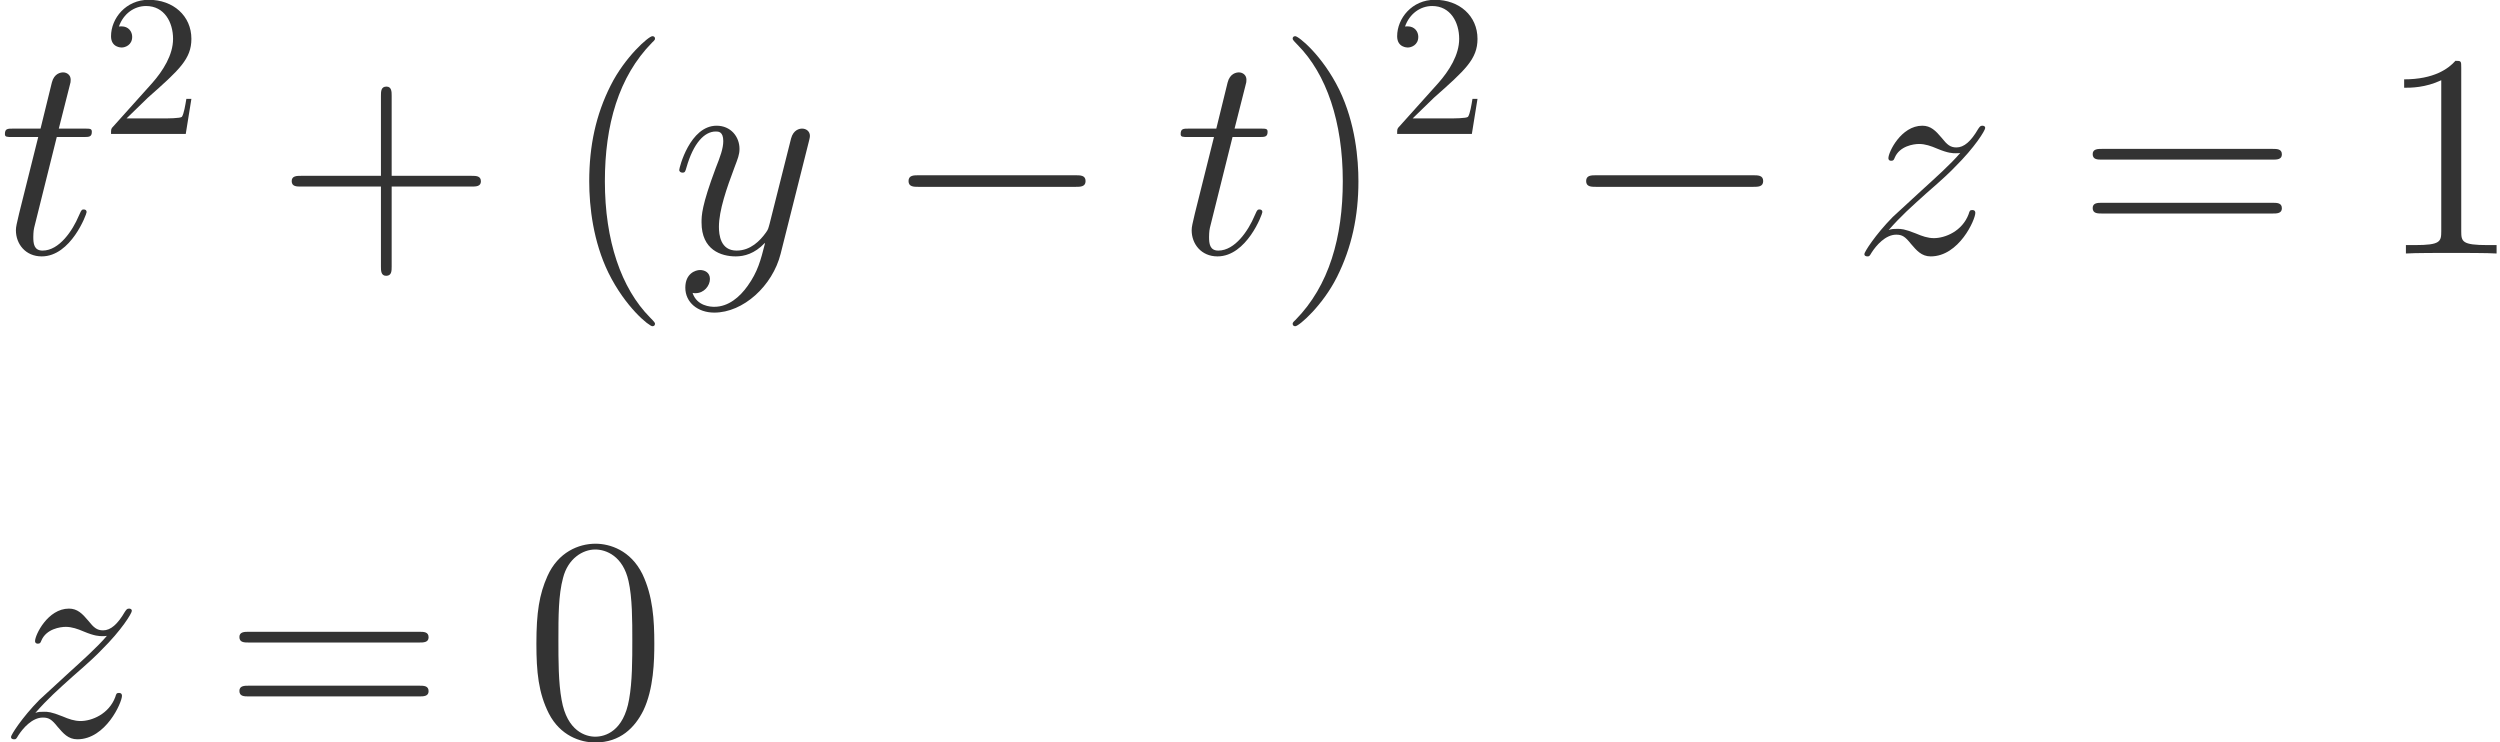 <?xml version="1.0" encoding="UTF-8"?>
<svg xmlns="http://www.w3.org/2000/svg" xmlns:xlink="http://www.w3.org/1999/xlink" width="165" height="49" xml:space="preserve" overflow="hidden">
  <defs>
    <clipPath id="clip0">
      <rect x="557" y="335" width="165" height="49"></rect>
    </clipPath>
  </defs>
  <g clip-path="url(#clip0)" transform="translate(-557 -335)">
    <path d="M3.518 39.957 5.277 39.957C5.641 39.957 5.832 39.957 5.832 40.301 5.832 40.512 5.717 40.512 5.335 40.512L3.652 40.512 4.359 43.304C4.436 43.572 4.436 43.61 4.436 43.744 4.436 44.05 4.187 44.222 3.939 44.222 3.786 44.222 3.346 44.164 3.193 43.552L2.447 40.512 0.649 40.512C0.267 40.512 0.095 40.512 0.095 40.148 0.095 39.957 0.229 39.957 0.592 39.957L2.294 39.957 1.032 34.908C0.879 34.239 0.821 34.048 0.821 33.799 0.821 32.9 1.452 32.078 2.523 32.078 4.455 32.078 5.488 34.87 5.488 35.004 5.488 35.119 5.411 35.176 5.296 35.176 5.258 35.176 5.182 35.176 5.143 35.1 5.124 35.081 5.105 35.062 4.971 34.755 4.57 33.799 3.69 32.461 2.581 32.461 2.007 32.461 1.969 32.939 1.969 33.359 1.969 33.379 1.969 33.742 2.026 33.971L3.518 39.957" fill="#333333" transform="matrix(1 0 0 -1 557.229 384)"></path>
    <path d="M8.123 41.185 9.532 42.554C11.605 44.389 12.403 45.106 12.403 46.436 12.403 47.951 11.207 49.014 9.585 49.014 8.083 49.014 7.099 47.791 7.099 46.608 7.099 45.864 7.764 45.864 7.804 45.864 8.03 45.864 8.495 46.024 8.495 46.569 8.495 46.914 8.256 47.26 7.791 47.26 7.684 47.26 7.658 47.26 7.618 47.246 7.923 48.111 8.641 48.603 9.412 48.603 10.622 48.603 11.193 47.526 11.193 46.436 11.193 45.372 10.529 44.322 9.798 43.498L7.246 40.654C7.099 40.507 7.099 40.481 7.099 40.162L12.031 40.162 12.403 42.475 12.071 42.475C12.004 42.076 11.911 41.491 11.778 41.292 11.685 41.185 10.808 41.185 10.515 41.185L8.123 41.185" fill="#333333" transform="matrix(1 0 0 -1 557.229 384)"></path>
    <path d="M25.621 36.687 30.899 36.687C31.167 36.687 31.511 36.687 31.511 37.031 31.511 37.395 31.186 37.395 30.899 37.395L25.621 37.395 25.621 42.673C25.621 42.94 25.621 43.285 25.276 43.285 24.913 43.285 24.913 42.96 24.913 42.673L24.913 37.395 19.635 37.395C19.367 37.395 19.023 37.395 19.023 37.05 19.023 36.687 19.348 36.687 19.635 36.687L24.913 36.687 24.913 31.409C24.913 31.141 24.913 30.797 25.257 30.797 25.621 30.797 25.621 31.122 25.621 31.409L25.621 36.687" fill="#333333" transform="matrix(1 0 0 -1 557.229 384)"></path>
    <path d="M43.001 27.622C43.001 27.68 43.001 27.718 42.676 28.043 40.764 29.974 39.693 33.13 39.693 37.031 39.693 40.741 40.592 43.935 42.81 46.191 43.001 46.364 43.001 46.402 43.001 46.459 43.001 46.574 42.906 46.612 42.829 46.612 42.581 46.612 41.013 45.235 40.075 43.361 39.1 41.43 38.66 39.383 38.66 37.031 38.66 35.329 38.928 33.053 39.922 31.007 41.051 28.712 42.619 27.469 42.829 27.469 42.906 27.469 43.001 27.508 43.001 27.622" fill="#333333" transform="matrix(1 0 0 -1 557.229 384)"></path>
    <path d="M49.114 30.128C48.597 29.401 47.851 28.751 46.914 28.751 46.685 28.751 45.767 28.789 45.48 29.669 45.537 29.649 45.633 29.649 45.671 29.649 46.245 29.649 46.627 30.147 46.627 30.587 46.627 31.026 46.264 31.179 45.977 31.179 45.671 31.179 45.002 30.95 45.002 30.013 45.002 29.038 45.824 28.368 46.914 28.368 48.827 28.368 50.758 30.128 51.293 32.25L53.168 39.709C53.187 39.804 53.225 39.919 53.225 40.034 53.225 40.321 52.996 40.512 52.709 40.512 52.537 40.512 52.135 40.435 51.982 39.861L50.567 34.239C50.471 33.895 50.471 33.857 50.318 33.646 49.936 33.111 49.304 32.461 48.387 32.461 47.316 32.461 47.22 33.512 47.22 34.029 47.22 35.119 47.736 36.591 48.253 37.968 48.463 38.523 48.578 38.791 48.578 39.173 48.578 39.976 48.004 40.703 47.067 40.703 45.308 40.703 44.6 37.93 44.6 37.777 44.6 37.7 44.677 37.605 44.811 37.605 44.983 37.605 45.002 37.681 45.078 37.949 45.537 39.556 46.264 40.321 47.01 40.321 47.182 40.321 47.507 40.321 47.507 39.689 47.507 39.192 47.297 38.638 47.01 37.911 46.073 35.406 46.073 34.775 46.073 34.316 46.073 32.499 47.373 32.078 48.329 32.078 48.884 32.078 49.573 32.25 50.242 32.958L50.261 32.939C49.974 31.81 49.783 31.065 49.114 30.128" fill="#333333" transform="matrix(1 0 0 -1 557.229 384)"></path>
    <path d="M70.749 36.668C71.075 36.668 71.419 36.668 71.419 37.05 71.419 37.433 71.075 37.433 70.749 37.433L60.404 37.433C60.079 37.433 59.734 37.433 59.734 37.05 59.734 36.668 60.079 36.668 60.404 36.668L70.749 36.668" fill="#333333" transform="matrix(1 0 0 -1 557.229 384)"></path>
    <path d="M81.118 39.957 82.877 39.957C83.241 39.957 83.432 39.957 83.432 40.301 83.432 40.512 83.317 40.512 82.935 40.512L81.252 40.512 81.959 43.304C82.036 43.572 82.036 43.61 82.036 43.744 82.036 44.05 81.787 44.222 81.538 44.222 81.385 44.222 80.946 44.164 80.793 43.552L80.047 40.512 78.249 40.512C77.867 40.512 77.695 40.512 77.695 40.148 77.695 39.957 77.829 39.957 78.192 39.957L79.894 39.957 78.632 34.908C78.479 34.239 78.421 34.048 78.421 33.799 78.421 32.9 79.052 32.078 80.124 32.078 82.055 32.078 83.088 34.87 83.088 35.004 83.088 35.119 83.011 35.176 82.896 35.176 82.858 35.176 82.782 35.176 82.743 35.1 82.724 35.081 82.705 35.062 82.571 34.755 82.169 33.799 81.29 32.461 80.18 32.461 79.607 32.461 79.569 32.939 79.569 33.359 79.569 33.379 79.569 33.742 79.626 33.971L81.118 39.957" fill="#333333" transform="matrix(1 0 0 -1 557.229 384)"></path>
    <path d="M89.427 37.031C89.427 38.485 89.236 40.856 88.165 43.074 87.037 45.369 85.469 46.612 85.259 46.612 85.182 46.612 85.087 46.574 85.087 46.459 85.087 46.402 85.087 46.364 85.412 46.038 87.324 44.107 88.395 40.952 88.395 37.05 88.395 33.34 87.496 30.147 85.278 27.89 85.087 27.718 85.087 27.68 85.087 27.622 85.087 27.508 85.182 27.469 85.259 27.469 85.507 27.469 87.076 28.846 88.012 30.72 88.988 32.671 89.427 34.736 89.427 37.031" fill="#333333" transform="matrix(1 0 0 -1 557.229 384)"></path>
    <path d="M93.006 41.185 94.415 42.554C96.489 44.389 97.286 45.106 97.286 46.436 97.286 47.951 96.09 49.014 94.468 49.014 92.966 49.014 91.983 47.791 91.983 46.608 91.983 45.864 92.647 45.864 92.687 45.864 92.913 45.864 93.378 46.024 93.378 46.569 93.378 46.914 93.139 47.26 92.674 47.26 92.568 47.26 92.541 47.26 92.501 47.246 92.807 48.111 93.525 48.603 94.296 48.603 95.505 48.603 96.077 47.526 96.077 46.436 96.077 45.372 95.412 44.322 94.681 43.498L92.129 40.654C91.983 40.507 91.983 40.481 91.983 40.162L96.914 40.162 97.286 42.475 96.954 42.475C96.888 42.076 96.795 41.491 96.661 41.292 96.568 41.185 95.691 41.185 95.399 41.185L93.006 41.185" fill="#333333" transform="matrix(1 0 0 -1 557.229 384)"></path>
    <path d="M115.471 36.668C115.797 36.668 116.141 36.668 116.141 37.05 116.141 37.433 115.797 37.433 115.471 37.433L105.125 37.433C104.8 37.433 104.456 37.433 104.456 37.05 104.456 36.668 104.8 36.668 105.125 36.668L115.471 36.668" fill="#333333" transform="matrix(1 0 0 -1 557.229 384)"></path>
    <path d="M124.424 33.818C125.246 34.755 125.916 35.348 126.872 36.209 128.019 37.203 128.516 37.681 128.785 37.968 130.123 39.288 130.793 40.397 130.793 40.55 130.793 40.703 130.64 40.703 130.601 40.703 130.468 40.703 130.429 40.626 130.333 40.493 129.855 39.67 129.396 39.269 128.899 39.269 128.497 39.269 128.287 39.441 127.924 39.9 127.522 40.378 127.197 40.703 126.643 40.703 125.246 40.703 124.405 38.963 124.405 38.561 124.405 38.504 124.424 38.389 124.596 38.389 124.749 38.389 124.768 38.465 124.826 38.599 125.151 39.364 126.069 39.498 126.432 39.498 126.834 39.498 127.216 39.364 127.618 39.192 128.344 38.886 128.651 38.886 128.842 38.886 128.976 38.886 129.052 38.886 129.148 38.905 128.516 38.16 127.484 37.242 126.623 36.457L124.692 34.679C123.526 33.493 122.818 32.365 122.818 32.231 122.818 32.116 122.913 32.078 123.028 32.078 123.143 32.078 123.162 32.097 123.296 32.327 123.602 32.805 124.214 33.512 124.921 33.512 125.323 33.512 125.514 33.379 125.897 32.9 126.26 32.48 126.585 32.078 127.197 32.078 129.071 32.078 130.142 34.507 130.142 34.947 130.142 35.023 130.123 35.138 129.932 35.138 129.779 35.138 129.76 35.062 129.702 34.87 129.282 33.742 128.154 33.283 127.407 33.283 127.006 33.283 126.623 33.417 126.222 33.589 125.457 33.895 125.246 33.895 124.998 33.895 124.807 33.895 124.596 33.895 124.424 33.818" fill="#333333" transform="matrix(1 0 0 -1 557.229 384)"></path>
    <path d="M149.763 38.465C150.031 38.465 150.375 38.465 150.375 38.81 150.375 39.173 150.05 39.173 149.763 39.173L138.499 39.173C138.232 39.173 137.888 39.173 137.888 38.829 137.888 38.465 138.213 38.465 138.499 38.465L149.763 38.465ZM149.763 34.908C150.031 34.908 150.375 34.908 150.375 35.253 150.375 35.616 150.05 35.616 149.763 35.616L138.499 35.616C138.232 35.616 137.888 35.616 137.888 35.272 137.888 34.908 138.213 34.908 138.499 34.908L149.763 34.908" fill="#333333" transform="matrix(1 0 0 -1 557.229 384)"></path>
    <path d="M162.213 44.528C162.213 44.968 162.213 44.987 161.831 44.987 161.372 44.47 160.416 43.763 158.445 43.763L158.445 43.208C158.886 43.208 159.842 43.208 160.894 43.705L160.894 33.742C160.894 33.053 160.836 32.824 159.153 32.824L158.561 32.824 158.561 32.269C159.077 32.308 160.932 32.308 161.563 32.308 162.194 32.308 164.03 32.308 164.546 32.269L164.546 32.824 163.953 32.824C162.27 32.824 162.213 33.053 162.213 33.742L162.213 44.528" fill="#333333" transform="matrix(1 0 0 -1 557.229 384)"></path>
    <path d="M2.103 1.947C2.925 2.884 3.594 3.477 4.551 4.337 5.698 5.332 6.195 5.81 6.463 6.097 7.802 7.416 8.471 8.526 8.471 8.679 8.471 8.832 8.318 8.832 8.28 8.832 8.146 8.832 8.108 8.755 8.012 8.621 7.534 7.799 7.075 7.397 6.578 7.397 6.176 7.397 5.966 7.569 5.602 8.028 5.201 8.506 4.876 8.832 4.321 8.832 2.925 8.832 2.084 7.091 2.084 6.69 2.084 6.632 2.103 6.518 2.275 6.518 2.428 6.518 2.447 6.594 2.504 6.728 2.829 7.493 3.747 7.627 4.111 7.627 4.512 7.627 4.895 7.493 5.296 7.321 6.023 7.015 6.329 7.015 6.52 7.015 6.654 7.015 6.731 7.015 6.826 7.034 6.195 6.288 5.162 5.37 4.302 4.586L2.37 2.808C1.204 1.622 0.496 0.494 0.496 0.36 0.496 0.245 0.592 0.207 0.707 0.207 0.821 0.207 0.841 0.226 0.974 0.455 1.28 0.933 1.892 1.641 2.6 1.641 3.002 1.641 3.193 1.507 3.575 1.029 3.939 0.608 4.264 0.207 4.876 0.207 6.75 0.207 7.821 2.635 7.821 3.075 7.821 3.152 7.802 3.267 7.61 3.267 7.457 3.267 7.438 3.19 7.381 2.999 6.96 1.871 5.832 1.412 5.086 1.412 4.684 1.412 4.302 1.545 3.9 1.718 3.135 2.024 2.925 2.024 2.676 2.024 2.485 2.024 2.275 2.024 2.103 1.947" fill="#333333" transform="matrix(1 0 0 -1 557.229 384)"></path>
    <path d="M27.447 6.594C27.714 6.594 28.058 6.594 28.058 6.938 28.058 7.302 27.733 7.302 27.447 7.302L16.183 7.302C15.915 7.302 15.571 7.302 15.571 6.957 15.571 6.594 15.896 6.594 16.183 6.594L27.447 6.594ZM27.447 3.037C27.714 3.037 28.058 3.037 28.058 3.381 28.058 3.745 27.733 3.745 27.447 3.745L16.183 3.745C15.915 3.745 15.571 3.745 15.571 3.4 15.571 3.037 15.896 3.037 16.183 3.037L27.447 3.037" fill="#333333" transform="matrix(1 0 0 -1 557.229 384)"></path>
    <path d="M42.956 6.518C42.956 8.105 42.861 9.654 42.172 11.107 41.388 12.694 40.011 13.115 39.074 13.115 37.965 13.115 36.607 12.561 35.9 10.973 35.364 9.769 35.173 8.583 35.173 6.518 35.173 4.663 35.307 3.267 35.995 1.909 36.741 0.455 38.06-0.004 39.055-0.004 40.719-0.004 41.675 0.991 42.229 2.1 42.918 3.534 42.956 5.408 42.956 6.518ZM39.055 0.379C38.443 0.379 37.2 0.723 36.837 2.808 36.626 3.955 36.626 5.408 36.626 6.747 36.626 8.315 36.626 9.73 36.932 10.859 37.257 12.14 38.233 12.733 39.055 12.733 39.782 12.733 40.891 12.293 41.254 10.648 41.503 9.558 41.503 8.047 41.503 6.747 41.503 5.466 41.503 4.012 41.292 2.846 40.929 0.742 39.724 0.379 39.055 0.379" fill="#333333" transform="matrix(1 0 0 -1 557.229 384)"></path>
  </g>
</svg>
